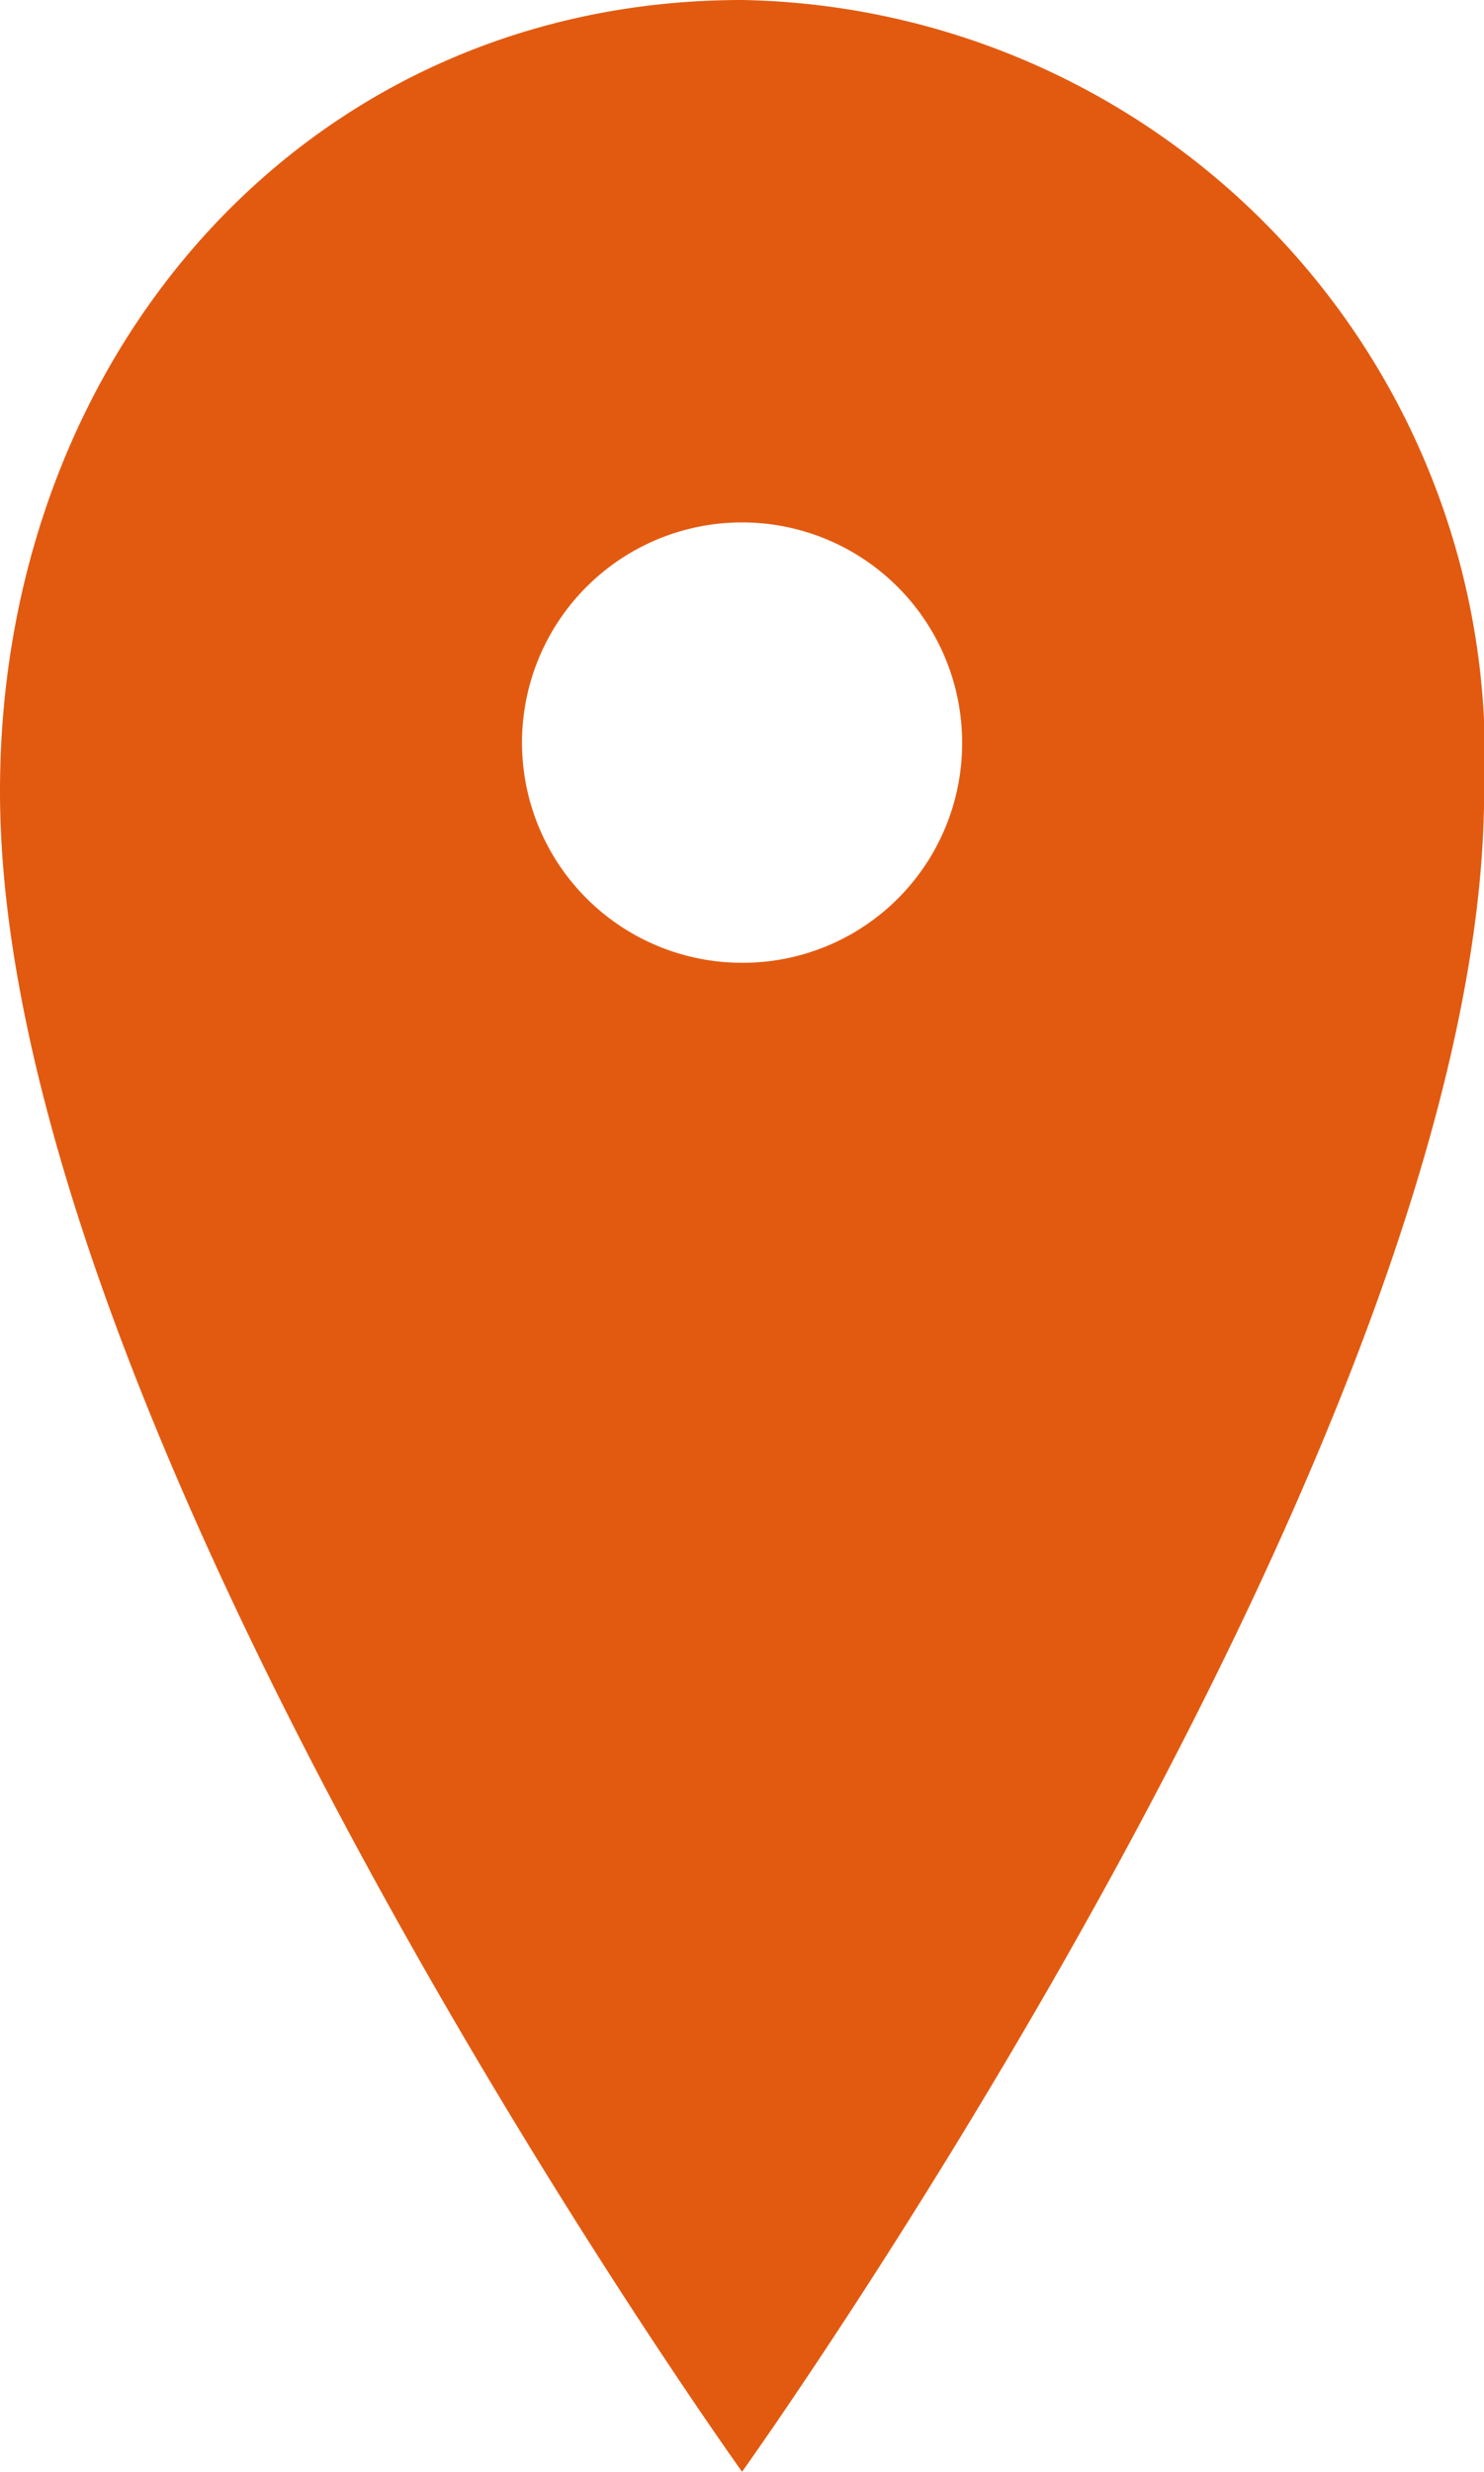 <svg xmlns="http://www.w3.org/2000/svg" width="12.813" height="21.332" viewBox="0 0 12.813 21.332">
  <path id="Path_66" data-name="Path 66" d="M86.007,96.8h0c-3.731,0-6.407,3.027-6.407,6.829,0,5.562,6.407,14.5,6.407,14.5h0s6.407-8.941,6.407-14.5A6.53,6.53,0,0,0,86.007,96.8Zm0,8.308a1.9,1.9,0,1,1,1.9-1.9A1.893,1.893,0,0,1,86.007,105.108Z" transform="translate(-79.6 -96.8)" fill="#e25a10"/>
</svg>
